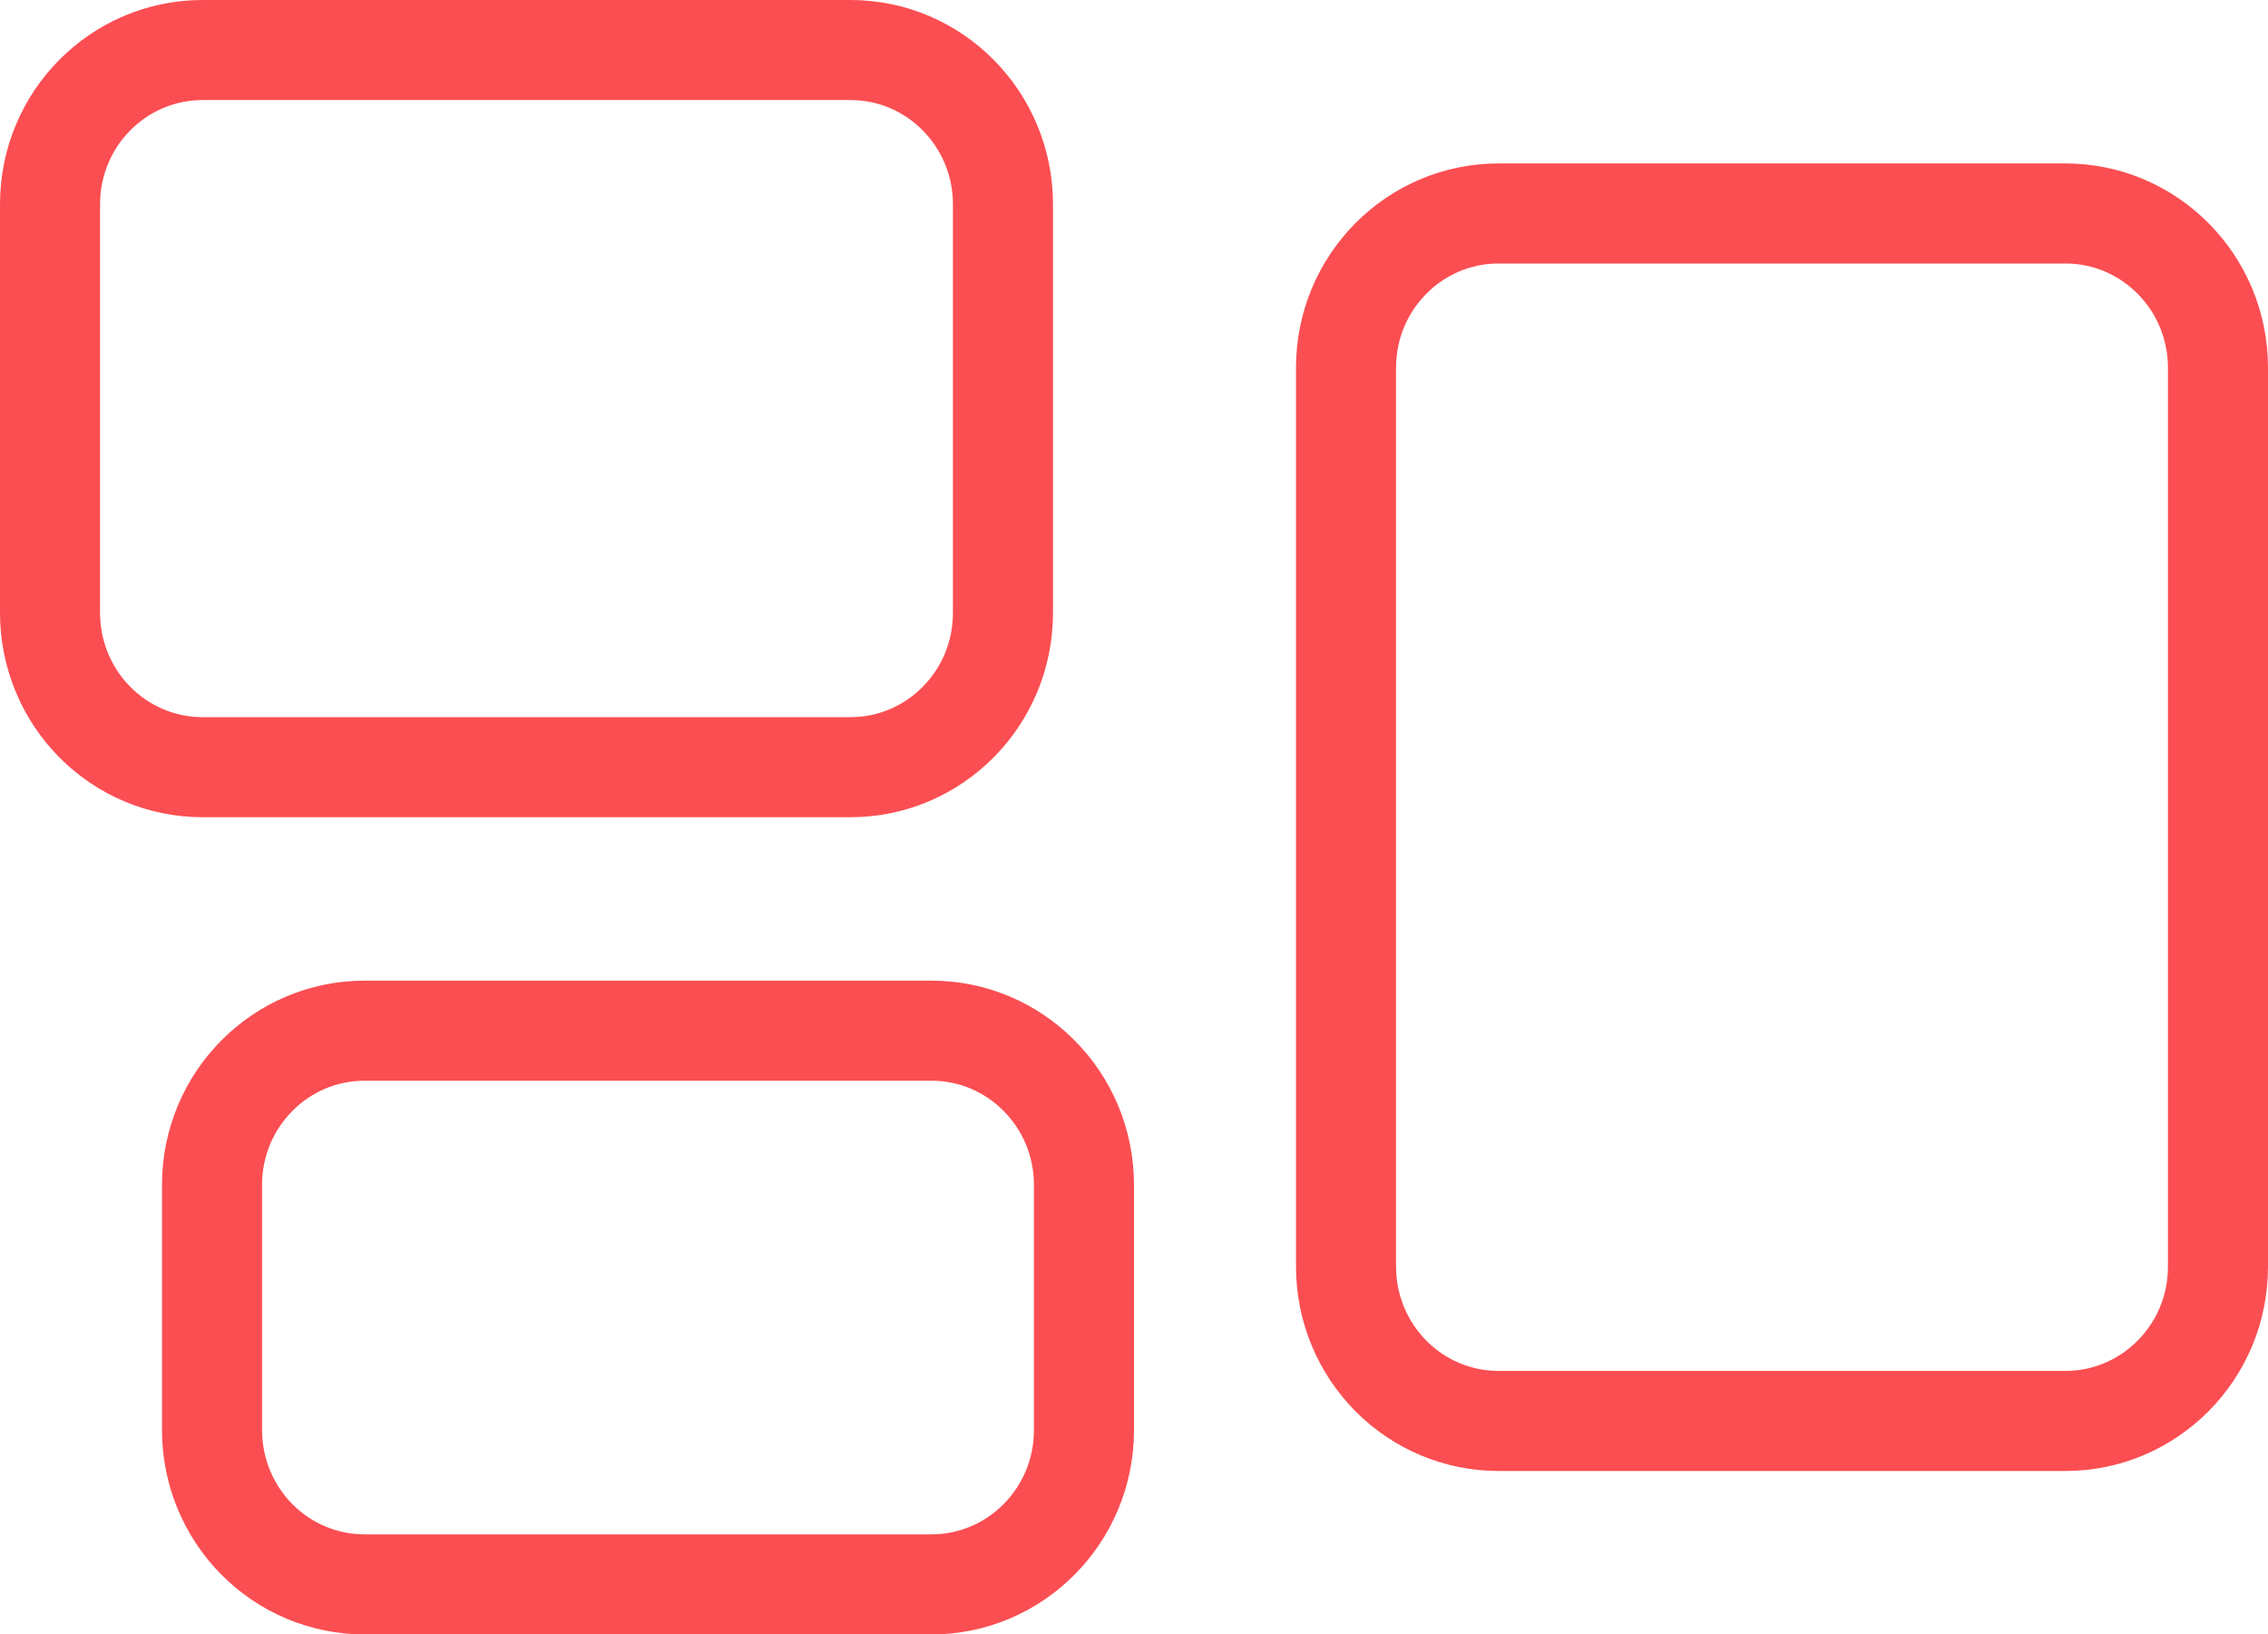 <svg width="68" height="49" viewBox="0 0 68 49" fill="none" xmlns="http://www.w3.org/2000/svg">
<path d="M1.5 6.125C1.5 3.557 3.56 1.5 6.071 1.5H25.5C28.013 1.5 30.071 3.559 30.071 6.125V18.375C30.071 20.943 28.011 23 25.5 23H6.071C4.863 23 3.702 22.516 2.844 21.65C1.985 20.784 1.5 19.606 1.5 18.375V6.125ZM40.357 11.025C40.357 8.457 42.417 6.4 44.929 6.4H61.929C64.439 6.4 66.5 8.46 66.5 11.025V37.975C66.5 40.54 64.439 42.6 61.929 42.6H44.929C43.72 42.6 42.559 42.116 41.701 41.25C40.842 40.384 40.357 39.206 40.357 37.975V11.025ZM6.357 35.525C6.357 32.957 8.417 30.9 10.929 30.9H27.929C30.442 30.9 32.5 32.959 32.5 35.525V42.875C32.5 45.44 30.439 47.5 27.929 47.5H10.929C9.72 47.5 8.559 47.016 7.701 46.15C6.842 45.284 6.357 44.106 6.357 42.875V35.525Z" stroke="#FB4E52" stroke-width="3"/>
</svg>
